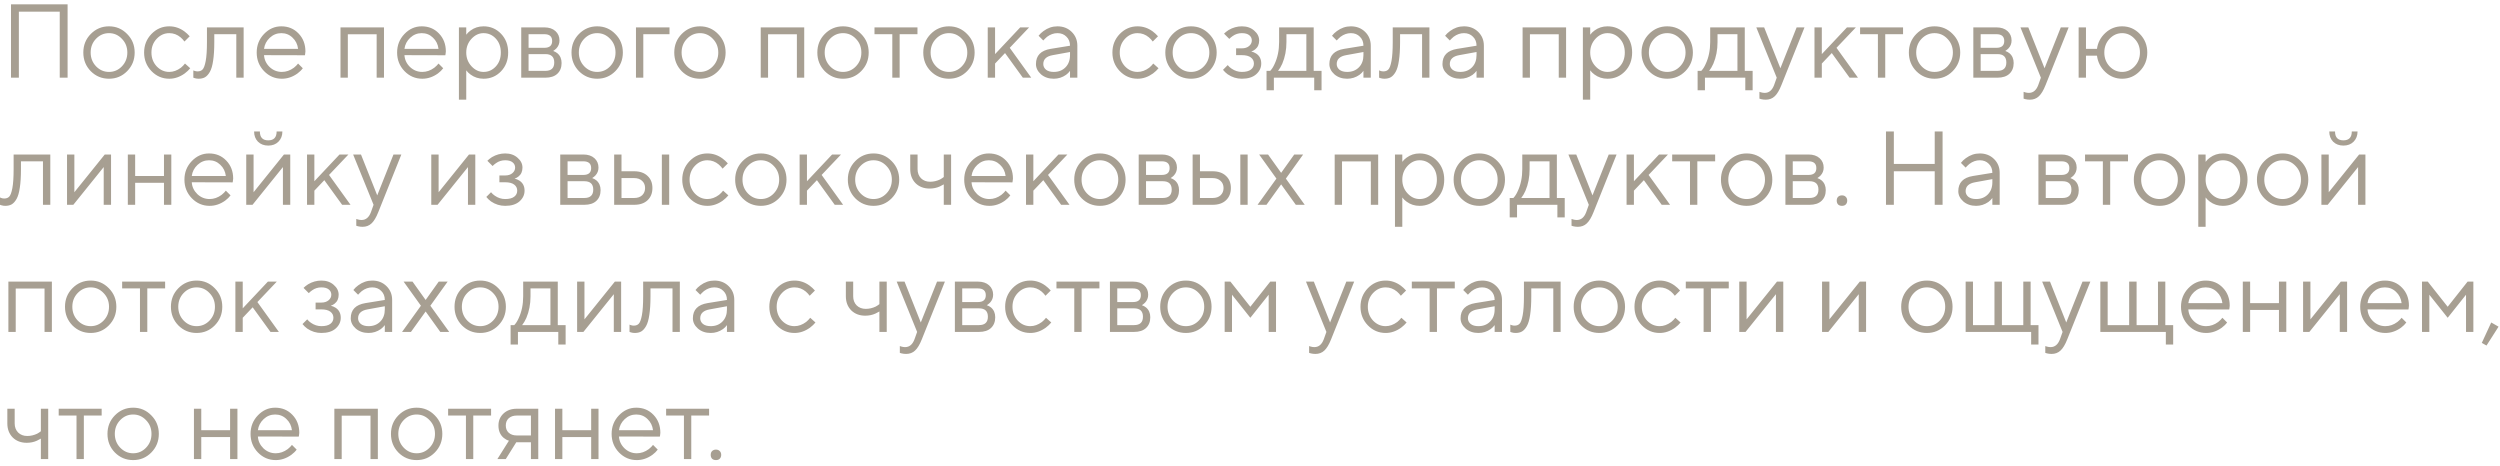 <?xml version="1.0" encoding="UTF-8"?> <svg xmlns="http://www.w3.org/2000/svg" width="354" height="66" viewBox="0 0 354 66" fill="none"><path d="M1.558 11V0.612H9.572V11H8.459V1.651H2.671V11H1.558ZM18.001 10.08C17.299 10.792 16.443 11.148 15.434 11.148C14.425 11.148 13.564 10.792 12.851 10.08C12.149 9.358 11.798 8.477 11.798 7.438C11.798 6.4 12.149 5.524 12.851 4.812C13.564 4.09 14.425 3.728 15.434 3.728C16.443 3.728 17.299 4.09 18.001 4.812C18.713 5.524 19.069 6.4 19.069 7.438C19.069 8.477 18.713 9.358 18.001 10.08ZM13.593 9.382C14.108 9.917 14.721 10.184 15.434 10.184C16.146 10.184 16.754 9.922 17.259 9.397C17.773 8.863 18.031 8.21 18.031 7.438C18.031 6.667 17.773 6.019 17.259 5.494C16.754 4.96 16.146 4.693 15.434 4.693C14.721 4.693 14.108 4.96 13.593 5.494C13.089 6.019 12.837 6.667 12.837 7.438C12.837 8.2 13.089 8.848 13.593 9.382ZM26.194 8.997L26.936 9.664C26.738 9.912 26.476 10.159 26.149 10.406C25.457 10.901 24.73 11.148 23.968 11.148C22.988 11.148 22.147 10.787 21.445 10.065C20.752 9.343 20.406 8.467 20.406 7.438C20.406 6.409 20.752 5.534 21.445 4.812C22.147 4.09 22.988 3.728 23.968 3.728C24.739 3.728 25.452 3.966 26.105 4.441C26.372 4.639 26.624 4.871 26.862 5.138L26.12 5.88C25.961 5.663 25.778 5.465 25.57 5.287C25.096 4.891 24.561 4.693 23.968 4.693C23.285 4.693 22.692 4.96 22.187 5.494C21.692 6.019 21.445 6.667 21.445 7.438C21.445 8.21 21.692 8.863 22.187 9.397C22.692 9.922 23.285 10.184 23.968 10.184C24.532 10.184 25.081 9.986 25.615 9.59C25.843 9.402 26.035 9.204 26.194 8.997ZM27.376 11V9.961C27.435 10.001 27.494 10.025 27.554 10.035C27.682 10.085 27.821 10.11 27.969 10.11C28.276 10.11 28.514 10.021 28.682 9.842C28.86 9.664 29.008 9.264 29.127 8.64C29.246 8.007 29.305 7.112 29.305 5.954V3.877H34.499V11H33.46V4.841H30.344V5.954C30.344 7.003 30.289 7.879 30.18 8.581C30.082 9.274 29.928 9.803 29.721 10.169C29.513 10.535 29.28 10.792 29.023 10.941C28.776 11.079 28.474 11.148 28.118 11.148C27.94 11.148 27.767 11.124 27.598 11.074C27.549 11.064 27.475 11.04 27.376 11ZM42.209 8.997L42.877 9.664C42.689 9.922 42.437 10.169 42.12 10.406C41.428 10.901 40.691 11.148 39.909 11.148C38.93 11.148 38.089 10.787 37.386 10.065C36.694 9.343 36.348 8.467 36.348 7.438C36.348 6.409 36.694 5.534 37.386 4.812C38.079 4.09 38.895 3.728 39.835 3.728C40.814 3.728 41.626 4.065 42.269 4.738C42.922 5.41 43.248 6.261 43.248 7.29C43.248 7.339 43.233 7.468 43.204 7.676L43.174 7.824L37.386 7.809C37.426 8.452 37.688 9.011 38.173 9.486C38.668 9.951 39.246 10.184 39.909 10.184C40.513 10.184 41.081 9.986 41.616 9.59C41.873 9.382 42.071 9.185 42.209 8.997ZM37.386 6.919H42.209C42.13 6.276 41.868 5.747 41.423 5.331C40.987 4.906 40.458 4.693 39.835 4.693C39.212 4.693 38.668 4.911 38.203 5.346C37.738 5.781 37.465 6.306 37.386 6.919ZM48.214 11V3.877H54.373V11H53.334V4.856H49.253V11H48.214ZM62.093 8.997L62.76 9.664C62.572 9.922 62.32 10.169 62.004 10.406C61.311 10.901 60.574 11.148 59.792 11.148C58.813 11.148 57.972 10.787 57.27 10.065C56.577 9.343 56.231 8.467 56.231 7.438C56.231 6.409 56.577 5.534 57.27 4.812C57.962 4.09 58.778 3.728 59.718 3.728C60.698 3.728 61.509 4.065 62.152 4.738C62.805 5.41 63.132 6.261 63.132 7.29C63.132 7.339 63.117 7.468 63.087 7.676L63.057 7.824L57.27 7.809C57.309 8.452 57.571 9.011 58.056 9.486C58.551 9.951 59.13 10.184 59.792 10.184C60.396 10.184 60.965 9.986 61.499 9.59C61.756 9.382 61.954 9.185 62.093 8.997ZM57.27 6.919H62.093C62.014 6.276 61.751 5.747 61.306 5.331C60.871 4.906 60.342 4.693 59.718 4.693C59.095 4.693 58.551 4.911 58.086 5.346C57.621 5.781 57.349 6.306 57.27 6.919ZM64.982 14.116V3.877H66.021V4.916C66.189 4.688 66.392 4.49 66.629 4.322C67.163 3.926 67.777 3.728 68.469 3.728C69.449 3.728 70.275 4.08 70.948 4.782C71.62 5.484 71.957 6.37 71.957 7.438C71.957 8.507 71.62 9.392 70.948 10.095C70.275 10.797 69.449 11.148 68.469 11.148C67.777 11.148 67.163 10.95 66.629 10.555C66.392 10.387 66.189 10.189 66.021 9.961V14.116H64.982ZM68.469 10.184C69.152 10.184 69.731 9.927 70.206 9.412C70.68 8.898 70.918 8.24 70.918 7.438C70.918 6.637 70.68 5.979 70.206 5.465C69.731 4.95 69.152 4.693 68.469 4.693C67.826 4.693 67.257 4.96 66.763 5.494C66.268 6.029 66.021 6.677 66.021 7.438C66.021 8.2 66.268 8.848 66.763 9.382C67.257 9.917 67.826 10.184 68.469 10.184ZM73.808 11V3.877H77.072C77.735 3.877 78.26 4.05 78.645 4.396C79.031 4.742 79.224 5.188 79.224 5.732C79.224 6.167 79.076 6.543 78.779 6.86C78.65 6.988 78.502 7.107 78.334 7.216C78.561 7.295 78.759 7.404 78.927 7.542C79.323 7.879 79.521 8.339 79.521 8.922C79.521 9.565 79.318 10.075 78.912 10.451C78.517 10.817 77.953 11 77.221 11H73.808ZM74.846 6.771H77.072C77.814 6.771 78.185 6.449 78.185 5.806C78.185 5.163 77.814 4.841 77.072 4.841H74.846V6.771ZM74.846 10.035H77.221C78.062 10.035 78.482 9.64 78.482 8.848C78.482 8.057 78.062 7.661 77.221 7.661H74.846V10.035ZM87.129 10.08C86.426 10.792 85.57 11.148 84.561 11.148C83.552 11.148 82.692 10.792 81.979 10.08C81.277 9.358 80.925 8.477 80.925 7.438C80.925 6.4 81.277 5.524 81.979 4.812C82.692 4.09 83.552 3.728 84.561 3.728C85.57 3.728 86.426 4.09 87.129 4.812C87.841 5.524 88.197 6.4 88.197 7.438C88.197 8.477 87.841 9.358 87.129 10.08ZM82.721 9.382C83.236 9.917 83.849 10.184 84.561 10.184C85.274 10.184 85.882 9.922 86.387 9.397C86.901 8.863 87.158 8.21 87.158 7.438C87.158 6.667 86.901 6.019 86.387 5.494C85.882 4.96 85.274 4.693 84.561 4.693C83.849 4.693 83.236 4.96 82.721 5.494C82.217 6.019 81.964 6.667 81.964 7.438C81.964 8.2 82.217 8.848 82.721 9.382ZM90.053 11V3.877H94.802V4.841H91.092V11H90.053ZM101.679 10.08C100.976 10.792 100.121 11.148 99.112 11.148C98.102 11.148 97.242 10.792 96.529 10.08C95.827 9.358 95.476 8.477 95.476 7.438C95.476 6.4 95.827 5.524 96.529 4.812C97.242 4.09 98.102 3.728 99.112 3.728C100.121 3.728 100.976 4.09 101.679 4.812C102.391 5.524 102.747 6.4 102.747 7.438C102.747 8.477 102.391 9.358 101.679 10.08ZM97.271 9.382C97.786 9.917 98.399 10.184 99.112 10.184C99.824 10.184 100.432 9.922 100.937 9.397C101.451 8.863 101.708 8.21 101.708 7.438C101.708 6.667 101.451 6.019 100.937 5.494C100.432 4.96 99.824 4.693 99.112 4.693C98.399 4.693 97.786 4.96 97.271 5.494C96.767 6.019 96.514 6.667 96.514 7.438C96.514 8.2 96.767 8.848 97.271 9.382ZM107.719 11V3.877H113.878V11H112.839V4.856H108.758V11H107.719ZM121.939 10.08C121.236 10.792 120.381 11.148 119.372 11.148C118.362 11.148 117.502 10.792 116.789 10.08C116.087 9.358 115.736 8.477 115.736 7.438C115.736 6.4 116.087 5.524 116.789 4.812C117.502 4.09 118.362 3.728 119.372 3.728C120.381 3.728 121.236 4.09 121.939 4.812C122.651 5.524 123.007 6.4 123.007 7.438C123.007 8.477 122.651 9.358 121.939 10.08ZM117.531 9.382C118.046 9.917 118.659 10.184 119.372 10.184C120.084 10.184 120.692 9.922 121.197 9.397C121.711 8.863 121.969 8.21 121.969 7.438C121.969 6.667 121.711 6.019 121.197 5.494C120.692 4.96 120.084 4.693 119.372 4.693C118.659 4.693 118.046 4.96 117.531 5.494C117.027 6.019 116.775 6.667 116.775 7.438C116.775 8.2 117.027 8.848 117.531 9.382ZM126.351 11V4.841H123.828V3.877H129.913V4.841H127.39V11H126.351ZM136.938 10.08C136.236 10.792 135.38 11.148 134.371 11.148C133.362 11.148 132.501 10.792 131.789 10.08C131.086 9.358 130.735 8.477 130.735 7.438C130.735 6.4 131.086 5.524 131.789 4.812C132.501 4.09 133.362 3.728 134.371 3.728C135.38 3.728 136.236 4.09 136.938 4.812C137.651 5.524 138.007 6.4 138.007 7.438C138.007 8.477 137.651 9.358 136.938 10.08ZM132.531 9.382C133.045 9.917 133.659 10.184 134.371 10.184C135.083 10.184 135.692 9.922 136.196 9.397C136.711 8.863 136.968 8.21 136.968 7.438C136.968 6.667 136.711 6.019 136.196 5.494C135.692 4.96 135.083 4.693 134.371 4.693C133.659 4.693 133.045 4.96 132.531 5.494C132.026 6.019 131.774 6.667 131.774 7.438C131.774 8.2 132.026 8.848 132.531 9.382ZM139.863 11V3.877H140.902V7.661L144.463 3.877H145.725L142.979 6.771L146.022 11H144.834L142.312 7.513L140.902 8.997V11H139.863ZM151.514 11V10.035C151.366 10.243 151.178 10.431 150.95 10.599C150.426 10.965 149.847 11.148 149.214 11.148C148.492 11.148 147.888 10.941 147.403 10.525C146.929 10.1 146.691 9.615 146.691 9.071C146.691 7.864 147.384 7.147 148.769 6.919L151.514 6.474C151.514 5.949 151.346 5.524 151.01 5.198C150.683 4.861 150.258 4.693 149.733 4.693C149.219 4.693 148.729 4.866 148.264 5.212C148.046 5.4 147.868 5.574 147.73 5.732L147.062 5.064C147.25 4.817 147.483 4.594 147.76 4.396C148.363 3.951 149.021 3.728 149.733 3.728C150.545 3.728 151.217 3.991 151.752 4.515C152.286 5.039 152.553 5.692 152.553 6.474V11H151.514ZM151.514 7.809V7.364L149.065 7.809C148.175 7.968 147.73 8.388 147.73 9.071C147.73 9.387 147.858 9.655 148.116 9.872C148.383 10.08 148.749 10.184 149.214 10.184C149.897 10.184 150.451 9.966 150.876 9.531C151.301 9.096 151.514 8.522 151.514 7.809ZM163.304 8.997L164.046 9.664C163.848 9.912 163.586 10.159 163.26 10.406C162.567 10.901 161.84 11.148 161.078 11.148C160.099 11.148 159.258 10.787 158.556 10.065C157.863 9.343 157.517 8.467 157.517 7.438C157.517 6.409 157.863 5.534 158.556 4.812C159.258 4.09 160.099 3.728 161.078 3.728C161.85 3.728 162.562 3.966 163.215 4.441C163.482 4.639 163.735 4.871 163.972 5.138L163.23 5.88C163.072 5.663 162.889 5.465 162.681 5.287C162.206 4.891 161.672 4.693 161.078 4.693C160.396 4.693 159.802 4.96 159.298 5.494C158.803 6.019 158.556 6.667 158.556 7.438C158.556 8.21 158.803 8.863 159.298 9.397C159.802 9.922 160.396 10.184 161.078 10.184C161.642 10.184 162.191 9.986 162.726 9.59C162.953 9.402 163.146 9.204 163.304 8.997ZM171.212 10.08C170.51 10.792 169.654 11.148 168.645 11.148C167.636 11.148 166.775 10.792 166.063 10.08C165.36 9.358 165.009 8.477 165.009 7.438C165.009 6.4 165.36 5.524 166.063 4.812C166.775 4.09 167.636 3.728 168.645 3.728C169.654 3.728 170.51 4.09 171.212 4.812C171.925 5.524 172.281 6.4 172.281 7.438C172.281 8.477 171.925 9.358 171.212 10.08ZM166.805 9.382C167.319 9.917 167.933 10.184 168.645 10.184C169.357 10.184 169.966 9.922 170.47 9.397C170.985 8.863 171.242 8.21 171.242 7.438C171.242 6.667 170.985 6.019 170.47 5.494C169.966 4.96 169.357 4.693 168.645 4.693C167.933 4.693 167.319 4.96 166.805 5.494C166.3 6.019 166.048 6.667 166.048 7.438C166.048 8.2 166.3 8.848 166.805 9.382ZM173.176 9.887L173.844 9.219C174.002 9.417 174.18 9.58 174.378 9.709C174.833 10.025 175.323 10.184 175.847 10.184C176.411 10.184 176.836 10.075 177.123 9.857C177.41 9.64 177.554 9.353 177.554 8.997C177.554 8.64 177.41 8.354 177.123 8.136C176.836 7.918 176.411 7.809 175.847 7.809H175.031V6.845H175.847C176.272 6.845 176.614 6.736 176.871 6.518C177.128 6.301 177.257 6.038 177.257 5.732C177.257 5.425 177.138 5.178 176.901 4.99C176.663 4.792 176.312 4.693 175.847 4.693C175.362 4.693 174.927 4.832 174.541 5.109C174.353 5.237 174.195 5.371 174.066 5.509L173.324 4.767C173.473 4.609 173.69 4.436 173.977 4.248C174.571 3.902 175.194 3.728 175.847 3.728C176.559 3.728 177.143 3.931 177.598 4.337C178.063 4.733 178.296 5.198 178.296 5.732C178.296 6.276 178.108 6.696 177.732 6.993C177.564 7.132 177.381 7.231 177.183 7.29C177.43 7.349 177.662 7.448 177.88 7.587C178.355 7.903 178.592 8.373 178.592 8.997C178.592 9.59 178.35 10.1 177.865 10.525C177.39 10.941 176.718 11.148 175.847 11.148C175.125 11.148 174.457 10.941 173.844 10.525C173.586 10.337 173.364 10.124 173.176 9.887ZM179.341 12.781V10.035H179.86C180.098 9.788 180.305 9.462 180.484 9.056C180.909 8.146 181.122 7.112 181.122 5.954V3.877H186.019V10.035H187.132V12.781H186.093V11H180.38V12.781H179.341ZM180.973 10.035H184.98V4.841H182.16V5.954C182.16 7.072 181.963 8.096 181.567 9.026C181.389 9.422 181.191 9.758 180.973 10.035ZM193.063 11V10.035C192.915 10.243 192.727 10.431 192.499 10.599C191.975 10.965 191.396 11.148 190.763 11.148C190.041 11.148 189.437 10.941 188.953 10.525C188.478 10.1 188.24 9.615 188.24 9.071C188.24 7.864 188.933 7.147 190.318 6.919L193.063 6.474C193.063 5.949 192.895 5.524 192.559 5.198C192.232 4.861 191.807 4.693 191.282 4.693C190.768 4.693 190.278 4.866 189.813 5.212C189.596 5.4 189.417 5.574 189.279 5.732L188.611 5.064C188.799 4.817 189.032 4.594 189.309 4.396C189.912 3.951 190.57 3.728 191.282 3.728C192.094 3.728 192.766 3.991 193.301 4.515C193.835 5.039 194.102 5.692 194.102 6.474V11H193.063ZM193.063 7.809V7.364L190.615 7.809C189.724 7.968 189.279 8.388 189.279 9.071C189.279 9.387 189.408 9.655 189.665 9.872C189.932 10.08 190.298 10.184 190.763 10.184C191.446 10.184 192 9.966 192.425 9.531C192.85 9.096 193.063 8.522 193.063 7.809ZM195.282 11V9.961C195.342 10.001 195.401 10.025 195.46 10.035C195.589 10.085 195.727 10.11 195.876 10.11C196.183 10.11 196.42 10.021 196.588 9.842C196.766 9.664 196.915 9.264 197.033 8.64C197.152 8.007 197.211 7.112 197.211 5.954V3.877H202.405V11H201.367V4.841H198.25V5.954C198.25 7.003 198.196 7.879 198.087 8.581C197.988 9.274 197.835 9.803 197.627 10.169C197.419 10.535 197.187 10.792 196.929 10.941C196.682 11.079 196.38 11.148 196.024 11.148C195.846 11.148 195.673 11.124 195.505 11.074C195.455 11.064 195.381 11.04 195.282 11ZM209.077 11V10.035C208.929 10.243 208.741 10.431 208.513 10.599C207.989 10.965 207.41 11.148 206.777 11.148C206.055 11.148 205.451 10.941 204.966 10.525C204.491 10.1 204.254 9.615 204.254 9.071C204.254 7.864 204.947 7.147 206.332 6.919L209.077 6.474C209.077 5.949 208.909 5.524 208.572 5.198C208.246 4.861 207.821 4.693 207.296 4.693C206.782 4.693 206.292 4.866 205.827 5.212C205.609 5.4 205.431 5.574 205.293 5.732L204.625 5.064C204.813 4.817 205.046 4.594 205.323 4.396C205.926 3.951 206.584 3.728 207.296 3.728C208.108 3.728 208.78 3.991 209.314 4.515C209.849 5.039 210.116 5.692 210.116 6.474V11H209.077ZM209.077 7.809V7.364L206.628 7.809C205.738 7.968 205.293 8.388 205.293 9.071C205.293 9.387 205.421 9.655 205.679 9.872C205.946 10.08 206.312 10.184 206.777 10.184C207.459 10.184 208.014 9.966 208.439 9.531C208.864 9.096 209.077 8.522 209.077 7.809ZM215.599 11V3.877H221.758V11H220.719V4.856H216.638V11H215.599ZM224.135 14.116V3.877H225.174V4.916C225.342 4.688 225.545 4.49 225.782 4.322C226.316 3.926 226.93 3.728 227.622 3.728C228.602 3.728 229.428 4.08 230.101 4.782C230.773 5.484 231.11 6.37 231.11 7.438C231.11 8.507 230.773 9.392 230.101 10.095C229.428 10.797 228.602 11.148 227.622 11.148C226.93 11.148 226.316 10.95 225.782 10.555C225.545 10.387 225.342 10.189 225.174 9.961V14.116H224.135ZM227.622 10.184C228.305 10.184 228.884 9.927 229.359 9.412C229.834 8.898 230.071 8.24 230.071 7.438C230.071 6.637 229.834 5.979 229.359 5.465C228.884 4.95 228.305 4.693 227.622 4.693C226.979 4.693 226.41 4.96 225.916 5.494C225.421 6.029 225.174 6.677 225.174 7.438C225.174 8.2 225.421 8.848 225.916 9.382C226.41 9.917 226.979 10.184 227.622 10.184ZM238.644 10.08C237.942 10.792 237.086 11.148 236.077 11.148C235.068 11.148 234.207 10.792 233.495 10.08C232.793 9.358 232.441 8.477 232.441 7.438C232.441 6.4 232.793 5.524 233.495 4.812C234.207 4.09 235.068 3.728 236.077 3.728C237.086 3.728 237.942 4.09 238.644 4.812C239.357 5.524 239.713 6.4 239.713 7.438C239.713 8.477 239.357 9.358 238.644 10.08ZM234.237 9.382C234.751 9.917 235.365 10.184 236.077 10.184C236.789 10.184 237.398 9.922 237.902 9.397C238.417 8.863 238.674 8.21 238.674 7.438C238.674 6.667 238.417 6.019 237.902 5.494C237.398 4.96 236.789 4.693 236.077 4.693C235.365 4.693 234.751 4.96 234.237 5.494C233.732 6.019 233.48 6.667 233.48 7.438C233.48 8.2 233.732 8.848 234.237 9.382ZM240.382 12.781V10.035H240.901C241.139 9.788 241.347 9.462 241.525 9.056C241.95 8.146 242.163 7.112 242.163 5.954V3.877H247.06V10.035H248.173V12.781H247.134V11H241.421V12.781H240.382ZM242.014 10.035H246.021V4.841H243.202V5.954C243.202 7.072 243.004 8.096 242.608 9.026C242.43 9.422 242.232 9.758 242.014 10.035ZM249.136 13.968V13.003C249.225 13.043 249.305 13.068 249.374 13.078C249.542 13.127 249.71 13.152 249.878 13.152C250.492 13.152 250.937 12.781 251.214 12.039L251.585 11L248.691 3.877H249.804L252.104 9.664L254.405 3.877H255.518L252.253 12.039C251.956 12.791 251.634 13.325 251.288 13.642C250.952 13.958 250.531 14.116 250.027 14.116C249.799 14.116 249.586 14.092 249.389 14.042C249.319 14.032 249.235 14.008 249.136 13.968ZM256.931 11V3.877H257.97V7.661L261.531 3.877H262.793L260.047 6.771L263.089 11H261.902L259.379 7.513L257.97 8.997V11H256.931ZM265.911 11V4.841H263.388V3.877H269.472V4.841H266.95V11H265.911ZM276.498 10.08C275.796 10.792 274.94 11.148 273.931 11.148C272.922 11.148 272.061 10.792 271.349 10.08C270.646 9.358 270.295 8.477 270.295 7.438C270.295 6.4 270.646 5.524 271.349 4.812C272.061 4.09 272.922 3.728 273.931 3.728C274.94 3.728 275.796 4.09 276.498 4.812C277.21 5.524 277.567 6.4 277.567 7.438C277.567 8.477 277.21 9.358 276.498 10.08ZM272.091 9.382C272.605 9.917 273.218 10.184 273.931 10.184C274.643 10.184 275.251 9.922 275.756 9.397C276.271 8.863 276.528 8.21 276.528 7.438C276.528 6.667 276.271 6.019 275.756 5.494C275.251 4.96 274.643 4.693 273.931 4.693C273.218 4.693 272.605 4.96 272.091 5.494C271.586 6.019 271.334 6.667 271.334 7.438C271.334 8.2 271.586 8.848 272.091 9.382ZM279.423 11V3.877H282.688C283.35 3.877 283.875 4.05 284.261 4.396C284.646 4.742 284.839 5.188 284.839 5.732C284.839 6.167 284.691 6.543 284.394 6.86C284.265 6.988 284.117 7.107 283.949 7.216C284.176 7.295 284.374 7.404 284.543 7.542C284.938 7.879 285.136 8.339 285.136 8.922C285.136 9.565 284.933 10.075 284.528 10.451C284.132 10.817 283.568 11 282.836 11H279.423ZM280.462 6.771H282.688C283.43 6.771 283.801 6.449 283.801 5.806C283.801 5.163 283.43 4.841 282.688 4.841H280.462V6.771ZM280.462 10.035H282.836C283.677 10.035 284.097 9.64 284.097 8.848C284.097 8.057 283.677 7.661 282.836 7.661H280.462V10.035ZM286.541 13.968V13.003C286.63 13.043 286.709 13.068 286.778 13.078C286.946 13.127 287.115 13.152 287.283 13.152C287.896 13.152 288.341 12.781 288.618 12.039L288.989 11L286.095 3.877H287.208L289.509 9.664L291.809 3.877H292.922L289.657 12.039C289.36 12.791 289.039 13.325 288.692 13.642C288.356 13.958 287.936 14.116 287.431 14.116C287.204 14.116 286.991 14.092 286.793 14.042C286.724 14.032 286.64 14.008 286.541 13.968ZM294.335 11V3.877H295.374V6.919H296.932C297.051 6.038 297.447 5.287 298.119 4.663C298.792 4.04 299.584 3.728 300.494 3.728C301.473 3.728 302.309 4.09 303.002 4.812C303.704 5.534 304.055 6.409 304.055 7.438C304.055 8.467 303.704 9.343 303.002 10.065C302.309 10.787 301.473 11.148 300.494 11.148C299.584 11.148 298.792 10.832 298.119 10.199C297.447 9.565 297.051 8.794 296.932 7.884H295.374V11H294.335ZM298.713 9.397C299.218 9.922 299.811 10.184 300.494 10.184C301.176 10.184 301.765 9.922 302.26 9.397C302.764 8.863 303.017 8.21 303.017 7.438C303.017 6.667 302.764 6.019 302.26 5.494C301.765 4.96 301.176 4.693 300.494 4.693C299.811 4.693 299.218 4.96 298.713 5.494C298.218 6.019 297.971 6.667 297.971 7.438C297.971 8.21 298.218 8.863 298.713 9.397ZM0 29V27.961C0.059 28.001 0.119 28.026 0.178 28.035C0.307 28.085 0.445 28.11 0.594 28.11C0.9 28.11 1.138 28.021 1.306 27.843C1.484 27.664 1.632 27.264 1.751 26.64C1.87 26.007 1.929 25.112 1.929 23.954V21.877H7.123V29H6.084V22.841H2.968V23.954C2.968 25.003 2.914 25.879 2.805 26.581C2.706 27.274 2.552 27.803 2.345 28.169C2.137 28.535 1.904 28.792 1.647 28.941C1.4 29.079 1.098 29.148 0.742 29.148C0.564 29.148 0.391 29.124 0.223 29.074C0.173 29.064 0.099 29.04 0 29ZM9.491 29V21.877H10.53V27.219L14.834 21.877H15.724V29H14.685V23.658L10.382 29H9.491ZM18.1 29V21.877H19.138V24.919H23.219V21.877H24.258V29H23.219V25.884H19.138V29H18.1ZM31.978 26.997L32.646 27.664C32.458 27.922 32.205 28.169 31.889 28.406C31.196 28.901 30.459 29.148 29.678 29.148C28.698 29.148 27.857 28.787 27.155 28.065C26.462 27.343 26.116 26.467 26.116 25.438C26.116 24.41 26.462 23.534 27.155 22.812C27.847 22.09 28.664 21.728 29.604 21.728C30.583 21.728 31.394 22.065 32.037 22.738C32.69 23.41 33.017 24.261 33.017 25.29C33.017 25.34 33.002 25.468 32.972 25.676L32.943 25.824L27.155 25.809C27.195 26.453 27.457 27.011 27.941 27.486C28.436 27.951 29.015 28.184 29.678 28.184C30.281 28.184 30.85 27.986 31.384 27.59C31.642 27.382 31.839 27.185 31.978 26.997ZM27.155 24.919H31.978C31.899 24.276 31.637 23.747 31.191 23.331C30.756 22.906 30.227 22.693 29.604 22.693C28.98 22.693 28.436 22.911 27.971 23.346C27.506 23.781 27.234 24.306 27.155 24.919ZM35.98 18.612H36.796C36.796 19.453 37.192 19.873 37.983 19.873C38.775 19.873 39.171 19.453 39.171 18.612H39.987C39.987 19.206 39.799 19.69 39.423 20.066C39.057 20.432 38.577 20.615 37.983 20.615C37.39 20.615 36.905 20.432 36.529 20.066C36.163 19.69 35.98 19.206 35.98 18.612ZM34.867 29V21.877H35.906V27.219L40.209 21.877H41.1V29H40.061V23.658L35.757 29H34.867ZM43.475 29V21.877H44.514V25.661L48.076 21.877H49.337L46.592 24.771L49.634 29H48.447L45.924 25.513L44.514 26.997V29H43.475ZM50.449 31.968V31.003C50.538 31.043 50.617 31.068 50.686 31.078C50.854 31.127 51.022 31.152 51.191 31.152C51.804 31.152 52.249 30.781 52.526 30.039L52.897 29L50.003 21.877H51.116L53.416 27.664L55.717 21.877H56.83L53.565 30.039C53.268 30.791 52.947 31.325 52.6 31.642C52.264 31.958 51.843 32.116 51.339 32.116C51.111 32.116 50.899 32.092 50.701 32.042C50.632 32.032 50.547 32.008 50.449 31.968ZM61.069 29V21.877H62.108V27.219L66.411 21.877H67.302V29H66.263V23.658L61.959 29H61.069ZM68.861 27.887L69.529 27.219C69.687 27.417 69.865 27.58 70.063 27.709C70.518 28.026 71.008 28.184 71.532 28.184C72.096 28.184 72.522 28.075 72.808 27.857C73.095 27.64 73.239 27.353 73.239 26.997C73.239 26.64 73.095 26.354 72.808 26.136C72.522 25.918 72.096 25.809 71.532 25.809H70.716V24.845H71.532C71.958 24.845 72.299 24.736 72.556 24.518C72.814 24.301 72.942 24.038 72.942 23.732C72.942 23.425 72.823 23.178 72.586 22.99C72.349 22.792 71.997 22.693 71.532 22.693C71.047 22.693 70.612 22.831 70.226 23.108C70.038 23.237 69.88 23.371 69.751 23.509L69.01 22.767C69.158 22.609 69.376 22.436 69.662 22.248C70.256 21.901 70.879 21.728 71.532 21.728C72.245 21.728 72.828 21.931 73.283 22.337C73.748 22.733 73.981 23.198 73.981 23.732C73.981 24.276 73.793 24.696 73.417 24.993C73.249 25.132 73.066 25.231 72.868 25.29C73.115 25.349 73.348 25.448 73.565 25.587C74.04 25.903 74.278 26.373 74.278 26.997C74.278 27.59 74.035 28.1 73.55 28.525C73.076 28.941 72.403 29.148 71.532 29.148C70.81 29.148 70.142 28.941 69.529 28.525C69.272 28.337 69.049 28.124 68.861 27.887ZM79.329 29V21.877H82.594C83.257 21.877 83.781 22.05 84.167 22.396C84.553 22.742 84.746 23.188 84.746 23.732C84.746 24.167 84.597 24.543 84.3 24.86C84.172 24.988 84.023 25.107 83.855 25.216C84.083 25.295 84.281 25.404 84.449 25.542C84.845 25.879 85.043 26.339 85.043 26.922C85.043 27.566 84.84 28.075 84.434 28.451C84.038 28.817 83.474 29 82.742 29H79.329ZM80.368 24.771H82.594C83.336 24.771 83.707 24.449 83.707 23.806C83.707 23.163 83.336 22.841 82.594 22.841H80.368V24.771ZM80.368 28.035H82.742C83.583 28.035 84.004 27.64 84.004 26.848C84.004 26.057 83.583 25.661 82.742 25.661H80.368V28.035ZM86.966 29V21.877H88.005V24.251H89.786C90.597 24.251 91.231 24.469 91.686 24.904C92.151 25.33 92.383 25.903 92.383 26.626C92.383 27.348 92.151 27.927 91.686 28.362C91.231 28.787 90.602 29 89.801 29H86.966ZM93.719 29V21.877H94.757V29H93.719ZM88.005 28.035H89.801C90.276 28.035 90.652 27.907 90.929 27.65C91.206 27.382 91.344 27.041 91.344 26.626C91.344 26.2 91.201 25.859 90.914 25.602C90.637 25.344 90.261 25.216 89.786 25.216H88.005V28.035ZM102.394 26.997L103.136 27.664C102.938 27.912 102.676 28.159 102.349 28.406C101.657 28.901 100.929 29.148 100.168 29.148C99.188 29.148 98.347 28.787 97.645 28.065C96.952 27.343 96.606 26.467 96.606 25.438C96.606 24.41 96.952 23.534 97.645 22.812C98.347 22.09 99.188 21.728 100.168 21.728C100.939 21.728 101.652 21.966 102.305 22.441C102.572 22.639 102.824 22.871 103.061 23.138L102.319 23.88C102.161 23.663 101.978 23.465 101.77 23.287C101.296 22.891 100.761 22.693 100.168 22.693C99.485 22.693 98.891 22.96 98.387 23.494C97.892 24.019 97.645 24.667 97.645 25.438C97.645 26.21 97.892 26.863 98.387 27.397C98.891 27.922 99.485 28.184 100.168 28.184C100.732 28.184 101.281 27.986 101.815 27.59C102.042 27.402 102.235 27.204 102.394 26.997ZM110.302 28.08C109.599 28.792 108.743 29.148 107.734 29.148C106.725 29.148 105.865 28.792 105.152 28.08C104.45 27.358 104.099 26.477 104.099 25.438C104.099 24.4 104.45 23.524 105.152 22.812C105.865 22.09 106.725 21.728 107.734 21.728C108.743 21.728 109.599 22.09 110.302 22.812C111.014 23.524 111.37 24.4 111.37 25.438C111.37 26.477 111.014 27.358 110.302 28.08ZM105.894 27.382C106.409 27.917 107.022 28.184 107.734 28.184C108.447 28.184 109.055 27.922 109.56 27.397C110.074 26.863 110.331 26.21 110.331 25.438C110.331 24.667 110.074 24.019 109.56 23.494C109.055 22.96 108.447 22.693 107.734 22.693C107.022 22.693 106.409 22.96 105.894 23.494C105.39 24.019 105.137 24.667 105.137 25.438C105.137 26.2 105.39 26.848 105.894 27.382ZM113.226 29V21.877H114.265V25.661L117.827 21.877H119.088L116.343 24.771L119.385 29H118.198L115.675 25.513L114.265 26.997V29H113.226ZM126.258 28.08C125.555 28.792 124.699 29.148 123.69 29.148C122.681 29.148 121.82 28.792 121.108 28.08C120.406 27.358 120.054 26.477 120.054 25.438C120.054 24.4 120.406 23.524 121.108 22.812C121.82 22.09 122.681 21.728 123.69 21.728C124.699 21.728 125.555 22.09 126.258 22.812C126.97 23.524 127.326 24.4 127.326 25.438C127.326 26.477 126.97 27.358 126.258 28.08ZM121.85 27.382C122.365 27.917 122.978 28.184 123.69 28.184C124.403 28.184 125.011 27.922 125.516 27.397C126.03 26.863 126.287 26.21 126.287 25.438C126.287 24.667 126.03 24.019 125.516 23.494C125.011 22.96 124.403 22.693 123.69 22.693C122.978 22.693 122.365 22.96 121.85 23.494C121.346 24.019 121.093 24.667 121.093 25.438C121.093 26.2 121.346 26.848 121.85 27.382ZM133.638 29V26.106C133.46 26.215 133.272 26.314 133.074 26.403C132.638 26.601 132.159 26.7 131.634 26.7C130.823 26.7 130.16 26.448 129.646 25.943C129.141 25.428 128.889 24.766 128.889 23.954V21.877H129.928V23.954C129.928 24.479 130.091 24.909 130.417 25.245C130.754 25.572 131.184 25.735 131.708 25.735C132.193 25.735 132.663 25.626 133.118 25.409C133.316 25.3 133.489 25.186 133.638 25.067V21.877H134.676V29H133.638ZM142.394 26.997L143.062 27.664C142.874 27.922 142.621 28.169 142.305 28.406C141.612 28.901 140.875 29.148 140.094 29.148C139.114 29.148 138.273 28.787 137.571 28.065C136.878 27.343 136.532 26.467 136.532 25.438C136.532 24.41 136.878 23.534 137.571 22.812C138.263 22.09 139.08 21.728 140.019 21.728C140.999 21.728 141.81 22.065 142.453 22.738C143.106 23.41 143.433 24.261 143.433 25.29C143.433 25.34 143.418 25.468 143.388 25.676L143.358 25.824L137.571 25.809C137.61 26.453 137.873 27.011 138.357 27.486C138.852 27.951 139.431 28.184 140.094 28.184C140.697 28.184 141.266 27.986 141.8 27.59C142.057 27.382 142.255 27.185 142.394 26.997ZM137.571 24.919H142.394C142.315 24.276 142.053 23.747 141.607 23.331C141.172 22.906 140.643 22.693 140.019 22.693C139.396 22.693 138.852 22.911 138.387 23.346C137.922 23.781 137.65 24.306 137.571 24.919ZM145.283 29V21.877H146.322V25.661L149.883 21.877H151.145L148.399 24.771L151.442 29H150.254L147.732 25.513L146.322 26.997V29H145.283ZM158.314 28.08C157.612 28.792 156.756 29.148 155.747 29.148C154.738 29.148 153.877 28.792 153.165 28.08C152.462 27.358 152.111 26.477 152.111 25.438C152.111 24.4 152.462 23.524 153.165 22.812C153.877 22.09 154.738 21.728 155.747 21.728C156.756 21.728 157.612 22.09 158.314 22.812C159.027 23.524 159.383 24.4 159.383 25.438C159.383 26.477 159.027 27.358 158.314 28.08ZM153.907 27.382C154.421 27.917 155.035 28.184 155.747 28.184C156.459 28.184 157.068 27.922 157.572 27.397C158.087 26.863 158.344 26.21 158.344 25.438C158.344 24.667 158.087 24.019 157.572 23.494C157.068 22.96 156.459 22.693 155.747 22.693C155.035 22.693 154.421 22.96 153.907 23.494C153.402 24.019 153.15 24.667 153.15 25.438C153.15 26.2 153.402 26.848 153.907 27.382ZM161.239 29V21.877H164.504C165.167 21.877 165.691 22.05 166.077 22.396C166.463 22.742 166.656 23.188 166.656 23.732C166.656 24.167 166.507 24.543 166.21 24.86C166.082 24.988 165.933 25.107 165.765 25.216C165.993 25.295 166.191 25.404 166.359 25.542C166.754 25.879 166.952 26.339 166.952 26.922C166.952 27.566 166.75 28.075 166.344 28.451C165.948 28.817 165.384 29 164.652 29H161.239ZM162.278 24.771H164.504C165.246 24.771 165.617 24.449 165.617 23.806C165.617 23.163 165.246 22.841 164.504 22.841H162.278V24.771ZM162.278 28.035H164.652C165.493 28.035 165.914 27.64 165.914 26.848C165.914 26.057 165.493 25.661 164.652 25.661H162.278V28.035ZM168.876 29V21.877H169.915V24.251H171.696C172.507 24.251 173.14 24.469 173.595 24.904C174.06 25.33 174.293 25.903 174.293 26.626C174.293 27.348 174.06 27.927 173.595 28.362C173.14 28.787 172.512 29 171.711 29H168.876ZM175.629 29V21.877H176.667V29H175.629ZM169.915 28.035H171.711C172.186 28.035 172.562 27.907 172.839 27.65C173.116 27.382 173.254 27.041 173.254 26.626C173.254 26.2 173.111 25.859 172.824 25.602C172.547 25.344 172.171 25.216 171.696 25.216H169.915V28.035ZM178.071 29L180.742 25.29L178.293 21.877H179.555L181.41 24.474L183.265 21.877H184.526L182.078 25.29L184.749 29H183.487L181.41 26.106L179.332 29H178.071ZM188.991 29V21.877H195.15V29H194.111V22.856H190.03V29H188.991ZM197.527 32.116V21.877H198.566V22.916C198.734 22.688 198.937 22.49 199.175 22.322C199.709 21.926 200.322 21.728 201.015 21.728C201.994 21.728 202.82 22.08 203.493 22.782C204.166 23.485 204.502 24.37 204.502 25.438C204.502 26.507 204.166 27.392 203.493 28.095C202.82 28.797 201.994 29.148 201.015 29.148C200.322 29.148 199.709 28.951 199.175 28.555C198.937 28.387 198.734 28.189 198.566 27.961V32.116H197.527ZM201.015 28.184C201.697 28.184 202.276 27.927 202.751 27.412C203.226 26.898 203.463 26.24 203.463 25.438C203.463 24.637 203.226 23.979 202.751 23.465C202.276 22.95 201.697 22.693 201.015 22.693C200.372 22.693 199.803 22.96 199.308 23.494C198.813 24.029 198.566 24.677 198.566 25.438C198.566 26.2 198.813 26.848 199.308 27.382C199.803 27.917 200.372 28.184 201.015 28.184ZM212.037 28.08C211.334 28.792 210.479 29.148 209.469 29.148C208.46 29.148 207.6 28.792 206.887 28.08C206.185 27.358 205.834 26.477 205.834 25.438C205.834 24.4 206.185 23.524 206.887 22.812C207.6 22.09 208.46 21.728 209.469 21.728C210.479 21.728 211.334 22.09 212.037 22.812C212.749 23.524 213.105 24.4 213.105 25.438C213.105 26.477 212.749 27.358 212.037 28.08ZM207.629 27.382C208.144 27.917 208.757 28.184 209.469 28.184C210.182 28.184 210.79 27.922 211.295 27.397C211.809 26.863 212.066 26.21 212.066 25.438C212.066 24.667 211.809 24.019 211.295 23.494C210.79 22.96 210.182 22.693 209.469 22.693C208.757 22.693 208.144 22.96 207.629 23.494C207.125 24.019 206.872 24.667 206.872 25.438C206.872 26.2 207.125 26.848 207.629 27.382ZM213.774 30.781V28.035H214.294C214.531 27.788 214.739 27.462 214.917 27.056C215.342 26.146 215.555 25.112 215.555 23.954V21.877H220.452V28.035H221.565V30.781H220.526V29H214.813V30.781H213.774ZM215.407 28.035H219.413V22.841H216.594V23.954C216.594 25.072 216.396 26.096 216 27.026C215.822 27.422 215.624 27.758 215.407 28.035ZM222.529 31.968V31.003C222.618 31.043 222.697 31.068 222.766 31.078C222.934 31.127 223.103 31.152 223.271 31.152C223.884 31.152 224.329 30.781 224.606 30.039L224.977 29L222.084 21.877H223.197L225.497 27.664L227.797 21.877H228.91L225.645 30.039C225.348 30.791 225.027 31.325 224.681 31.642C224.344 31.958 223.924 32.116 223.419 32.116C223.192 32.116 222.979 32.092 222.781 32.042C222.712 32.032 222.628 32.008 222.529 31.968ZM230.323 29V21.877H231.362V25.661L234.924 21.877H236.185L233.44 24.771L236.482 29H235.295L232.772 25.513L231.362 26.997V29H230.323ZM239.303 29V22.841H236.78V21.877H242.865V22.841H240.342V29H239.303ZM249.89 28.08C249.188 28.792 248.332 29.148 247.323 29.148C246.314 29.148 245.453 28.792 244.741 28.08C244.039 27.358 243.687 26.477 243.687 25.438C243.687 24.4 244.039 23.524 244.741 22.812C245.453 22.09 246.314 21.728 247.323 21.728C248.332 21.728 249.188 22.09 249.89 22.812C250.603 23.524 250.959 24.4 250.959 25.438C250.959 26.477 250.603 27.358 249.89 28.08ZM245.483 27.382C245.997 27.917 246.611 28.184 247.323 28.184C248.035 28.184 248.644 27.922 249.148 27.397C249.663 26.863 249.92 26.21 249.92 25.438C249.92 24.667 249.663 24.019 249.148 23.494C248.644 22.96 248.035 22.693 247.323 22.693C246.611 22.693 245.997 22.96 245.483 23.494C244.978 24.019 244.726 24.667 244.726 25.438C244.726 26.2 244.978 26.848 245.483 27.382ZM252.815 29V21.877H256.08C256.743 21.877 257.267 22.05 257.653 22.396C258.039 22.742 258.232 23.188 258.232 23.732C258.232 24.167 258.083 24.543 257.786 24.86C257.658 24.988 257.509 25.107 257.341 25.216C257.569 25.295 257.767 25.404 257.935 25.542C258.331 25.879 258.528 26.339 258.528 26.922C258.528 27.566 258.326 28.075 257.92 28.451C257.524 28.817 256.96 29 256.228 29H252.815ZM253.854 24.771H256.08C256.822 24.771 257.193 24.449 257.193 23.806C257.193 23.163 256.822 22.841 256.08 22.841H253.854V24.771ZM253.854 28.035H256.228C257.069 28.035 257.49 27.64 257.49 26.848C257.49 26.057 257.069 25.661 256.228 25.661H253.854V28.035ZM260.274 28.956C260.146 28.817 260.081 28.634 260.081 28.406C260.081 28.179 260.146 28.001 260.274 27.872C260.413 27.734 260.596 27.664 260.823 27.664C261.051 27.664 261.229 27.734 261.358 27.872C261.496 28.001 261.565 28.179 261.565 28.406C261.565 28.634 261.496 28.817 261.358 28.956C261.229 29.084 261.051 29.148 260.823 29.148C260.596 29.148 260.413 29.084 260.274 28.956ZM267.055 29V18.612H268.168V23.212H273.956V18.612H275.069V29H273.956V24.251H268.168V29H267.055ZM282.118 29V28.035C281.969 28.243 281.781 28.431 281.554 28.599C281.029 28.965 280.451 29.148 279.817 29.148C279.095 29.148 278.492 28.941 278.007 28.525C277.532 28.1 277.295 27.615 277.295 27.071C277.295 25.864 277.987 25.146 279.372 24.919L282.118 24.474C282.118 23.95 281.95 23.524 281.613 23.198C281.287 22.861 280.861 22.693 280.337 22.693C279.822 22.693 279.333 22.866 278.868 23.212C278.65 23.4 278.472 23.573 278.333 23.732L277.666 23.064C277.854 22.817 278.086 22.594 278.363 22.396C278.967 21.951 279.625 21.728 280.337 21.728C281.148 21.728 281.821 21.991 282.355 22.515C282.889 23.039 283.156 23.692 283.156 24.474V29H282.118ZM282.118 25.809V25.364L279.669 25.809C278.779 25.968 278.333 26.388 278.333 27.071C278.333 27.387 278.462 27.654 278.719 27.872C278.986 28.08 279.353 28.184 279.817 28.184C280.5 28.184 281.054 27.966 281.48 27.531C281.905 27.096 282.118 26.522 282.118 25.809ZM288.64 29V21.877H291.905C292.567 21.877 293.092 22.05 293.478 22.396C293.863 22.742 294.056 23.188 294.056 23.732C294.056 24.167 293.908 24.543 293.611 24.86C293.483 24.988 293.334 25.107 293.166 25.216C293.393 25.295 293.591 25.404 293.76 25.542C294.155 25.879 294.353 26.339 294.353 26.922C294.353 27.566 294.15 28.075 293.745 28.451C293.349 28.817 292.785 29 292.053 29H288.64ZM289.679 24.771H291.905C292.647 24.771 293.018 24.449 293.018 23.806C293.018 23.163 292.647 22.841 291.905 22.841H289.679V24.771ZM289.679 28.035H292.053C292.894 28.035 293.314 27.64 293.314 26.848C293.314 26.057 292.894 25.661 292.053 25.661H289.679V28.035ZM297.765 29V22.841H295.242V21.877H301.326V22.841H298.803V29H297.765ZM308.352 28.08C307.649 28.792 306.794 29.148 305.785 29.148C304.775 29.148 303.915 28.792 303.202 28.08C302.5 27.358 302.149 26.477 302.149 25.438C302.149 24.4 302.5 23.524 303.202 22.812C303.915 22.09 304.775 21.728 305.785 21.728C306.794 21.728 307.649 22.09 308.352 22.812C309.064 23.524 309.42 24.4 309.42 25.438C309.42 26.477 309.064 27.358 308.352 28.08ZM303.944 27.382C304.459 27.917 305.072 28.184 305.785 28.184C306.497 28.184 307.105 27.922 307.61 27.397C308.124 26.863 308.382 26.21 308.382 25.438C308.382 24.667 308.124 24.019 307.61 23.494C307.105 22.96 306.497 22.693 305.785 22.693C305.072 22.693 304.459 22.96 303.944 23.494C303.44 24.019 303.188 24.667 303.188 25.438C303.188 26.2 303.44 26.848 303.944 27.382ZM311.277 32.116V21.877H312.315V22.916C312.484 22.688 312.686 22.49 312.924 22.322C313.458 21.926 314.071 21.728 314.764 21.728C315.743 21.728 316.569 22.08 317.242 22.782C317.915 23.485 318.251 24.37 318.251 25.438C318.251 26.507 317.915 27.392 317.242 28.095C316.569 28.797 315.743 29.148 314.764 29.148C314.071 29.148 313.458 28.951 312.924 28.555C312.686 28.387 312.484 28.189 312.315 27.961V32.116H311.277ZM314.764 28.184C315.447 28.184 316.025 27.927 316.5 27.412C316.975 26.898 317.213 26.24 317.213 25.438C317.213 24.637 316.975 23.979 316.5 23.465C316.025 22.95 315.447 22.693 314.764 22.693C314.121 22.693 313.552 22.96 313.057 23.494C312.563 24.029 312.315 24.677 312.315 25.438C312.315 26.2 312.563 26.848 313.057 27.382C313.552 27.917 314.121 28.184 314.764 28.184ZM325.786 28.08C325.084 28.792 324.228 29.148 323.219 29.148C322.21 29.148 321.349 28.792 320.637 28.08C319.934 27.358 319.583 26.477 319.583 25.438C319.583 24.4 319.934 23.524 320.637 22.812C321.349 22.09 322.21 21.728 323.219 21.728C324.228 21.728 325.084 22.09 325.786 22.812C326.498 23.524 326.854 24.4 326.854 25.438C326.854 26.477 326.498 27.358 325.786 28.08ZM321.379 27.382C321.893 27.917 322.506 28.184 323.219 28.184C323.931 28.184 324.539 27.922 325.044 27.397C325.558 26.863 325.816 26.21 325.816 25.438C325.816 24.667 325.558 24.019 325.044 23.494C324.539 22.96 323.931 22.693 323.219 22.693C322.506 22.693 321.893 22.96 321.379 23.494C320.874 24.019 320.622 24.667 320.622 25.438C320.622 26.2 320.874 26.848 321.379 27.382ZM329.824 18.612H330.64C330.64 19.453 331.036 19.873 331.827 19.873C332.619 19.873 333.014 19.453 333.014 18.612H333.83C333.83 19.206 333.642 19.69 333.267 20.066C332.9 20.432 332.421 20.615 331.827 20.615C331.233 20.615 330.749 20.432 330.373 20.066C330.007 19.69 329.824 19.206 329.824 18.612ZM328.711 29V21.877H329.749V27.219L334.053 21.877H334.943V29H333.905V23.658L329.601 29H328.711ZM1.187 47V39.877H7.346V47H6.307V40.856H2.226V47H1.187ZM15.407 46.08C14.704 46.792 13.849 47.148 12.839 47.148C11.83 47.148 10.97 46.792 10.257 46.08C9.555 45.358 9.204 44.477 9.204 43.438C9.204 42.4 9.555 41.524 10.257 40.812C10.97 40.09 11.83 39.728 12.839 39.728C13.849 39.728 14.704 40.09 15.407 40.812C16.119 41.524 16.475 42.4 16.475 43.438C16.475 44.477 16.119 45.358 15.407 46.08ZM10.999 45.382C11.514 45.917 12.127 46.184 12.839 46.184C13.552 46.184 14.16 45.922 14.665 45.397C15.179 44.863 15.437 44.21 15.437 43.438C15.437 42.667 15.179 42.019 14.665 41.494C14.16 40.96 13.552 40.693 12.839 40.693C12.127 40.693 11.514 40.96 10.999 41.494C10.495 42.019 10.242 42.667 10.242 43.438C10.242 44.2 10.495 44.848 10.999 45.382ZM19.819 47V40.841H17.296V39.877H23.381V40.841H20.858V47H19.819ZM30.406 46.08C29.704 46.792 28.848 47.148 27.839 47.148C26.83 47.148 25.969 46.792 25.257 46.08C24.554 45.358 24.203 44.477 24.203 43.438C24.203 42.4 24.554 41.524 25.257 40.812C25.969 40.09 26.83 39.728 27.839 39.728C28.848 39.728 29.704 40.09 30.406 40.812C31.119 41.524 31.475 42.4 31.475 43.438C31.475 44.477 31.119 45.358 30.406 46.08ZM25.999 45.382C26.513 45.917 27.127 46.184 27.839 46.184C28.551 46.184 29.16 45.922 29.664 45.397C30.179 44.863 30.436 44.21 30.436 43.438C30.436 42.667 30.179 42.019 29.664 41.494C29.16 40.96 28.551 40.693 27.839 40.693C27.127 40.693 26.513 40.96 25.999 41.494C25.494 42.019 25.242 42.667 25.242 43.438C25.242 44.2 25.494 44.848 25.999 45.382ZM33.331 47V39.877H34.37V43.661L37.931 39.877H39.193L36.447 42.771L39.489 47H38.302L35.779 43.513L34.37 44.997V47H33.331ZM42.833 45.887L43.501 45.219C43.659 45.417 43.837 45.58 44.035 45.709C44.49 46.026 44.98 46.184 45.504 46.184C46.068 46.184 46.494 46.075 46.781 45.857C47.068 45.64 47.211 45.353 47.211 44.997C47.211 44.64 47.068 44.353 46.781 44.136C46.494 43.918 46.068 43.809 45.504 43.809H44.688V42.845H45.504C45.93 42.845 46.271 42.736 46.528 42.518C46.785 42.301 46.914 42.038 46.914 41.732C46.914 41.425 46.795 41.178 46.558 40.99C46.321 40.792 45.969 40.693 45.504 40.693C45.02 40.693 44.584 40.831 44.198 41.108C44.01 41.237 43.852 41.371 43.724 41.509L42.981 40.767C43.13 40.609 43.348 40.436 43.635 40.248C44.228 39.901 44.851 39.728 45.504 39.728C46.217 39.728 46.8 39.931 47.255 40.337C47.72 40.733 47.953 41.198 47.953 41.732C47.953 42.276 47.765 42.696 47.389 42.993C47.221 43.132 47.038 43.231 46.84 43.29C47.087 43.349 47.32 43.448 47.537 43.587C48.012 43.903 48.25 44.373 48.25 44.997C48.25 45.59 48.007 46.1 47.523 46.525C47.048 46.941 46.375 47.148 45.504 47.148C44.782 47.148 44.114 46.941 43.501 46.525C43.244 46.337 43.021 46.124 42.833 45.887ZM54.489 47V46.035C54.34 46.243 54.153 46.431 53.925 46.599C53.401 46.965 52.822 47.148 52.189 47.148C51.467 47.148 50.863 46.941 50.378 46.525C49.903 46.1 49.666 45.615 49.666 45.071C49.666 43.864 50.358 43.147 51.743 42.919L54.489 42.474C54.489 41.95 54.321 41.524 53.984 41.198C53.658 40.861 53.232 40.693 52.708 40.693C52.194 40.693 51.704 40.866 51.239 41.212C51.021 41.4 50.843 41.574 50.705 41.732L50.037 41.064C50.225 40.817 50.457 40.594 50.734 40.396C51.338 39.951 51.996 39.728 52.708 39.728C53.519 39.728 54.192 39.991 54.726 40.515C55.261 41.039 55.528 41.692 55.528 42.474V47H54.489ZM54.489 43.809V43.364L52.04 43.809C51.15 43.968 50.705 44.388 50.705 45.071C50.705 45.387 50.833 45.654 51.09 45.872C51.358 46.08 51.724 46.184 52.189 46.184C52.871 46.184 53.425 45.966 53.851 45.531C54.276 45.096 54.489 44.522 54.489 43.809ZM56.931 47L59.602 43.29L57.153 39.877H58.414L60.27 42.474L62.124 39.877H63.386L60.937 43.29L63.608 47H62.347L60.27 44.106L58.192 47H56.931ZM70.564 46.08C69.862 46.792 69.006 47.148 67.997 47.148C66.988 47.148 66.127 46.792 65.415 46.08C64.712 45.358 64.361 44.477 64.361 43.438C64.361 42.4 64.712 41.524 65.415 40.812C66.127 40.09 66.988 39.728 67.997 39.728C69.006 39.728 69.862 40.09 70.564 40.812C71.276 41.524 71.633 42.4 71.633 43.438C71.633 44.477 71.276 45.358 70.564 46.08ZM66.157 45.382C66.671 45.917 67.284 46.184 67.997 46.184C68.709 46.184 69.317 45.922 69.822 45.397C70.337 44.863 70.594 44.21 70.594 43.438C70.594 42.667 70.337 42.019 69.822 41.494C69.317 40.96 68.709 40.693 67.997 40.693C67.284 40.693 66.671 40.96 66.157 41.494C65.652 42.019 65.4 42.667 65.4 43.438C65.4 44.2 65.652 44.848 66.157 45.382ZM72.302 48.781V46.035H72.821C73.058 45.788 73.266 45.462 73.444 45.056C73.87 44.146 74.082 43.112 74.082 41.954V39.877H78.98V46.035H80.093V48.781H79.054V47H73.34V48.781H72.302ZM73.934 46.035H77.941V40.841H75.121V41.954C75.121 43.072 74.923 44.096 74.528 45.026C74.349 45.422 74.152 45.758 73.934 46.035ZM81.72 47V39.877H82.759V45.219L87.063 39.877H87.953V47H86.914V41.658L82.611 47H81.72ZM89.141 47V45.961C89.201 46.001 89.26 46.026 89.32 46.035C89.448 46.085 89.587 46.11 89.735 46.11C90.042 46.11 90.279 46.021 90.447 45.843C90.625 45.664 90.774 45.264 90.893 44.64C91.011 44.007 91.071 43.112 91.071 41.954V39.877H96.265V47H95.226V40.841H92.109V41.954C92.109 43.003 92.055 43.879 91.946 44.581C91.847 45.274 91.694 45.803 91.486 46.169C91.278 46.535 91.046 46.792 90.789 46.941C90.541 47.079 90.24 47.148 89.883 47.148C89.705 47.148 89.532 47.124 89.364 47.074C89.315 47.064 89.24 47.04 89.141 47ZM102.936 47V46.035C102.788 46.243 102.6 46.431 102.372 46.599C101.848 46.965 101.269 47.148 100.636 47.148C99.914 47.148 99.31 46.941 98.826 46.525C98.351 46.1 98.113 45.615 98.113 45.071C98.113 43.864 98.806 43.147 100.191 42.919L102.936 42.474C102.936 41.95 102.768 41.524 102.432 41.198C102.105 40.861 101.68 40.693 101.155 40.693C100.641 40.693 100.151 40.866 99.686 41.212C99.469 41.4 99.291 41.574 99.152 41.732L98.484 41.064C98.672 40.817 98.905 40.594 99.182 40.396C99.785 39.951 100.443 39.728 101.155 39.728C101.967 39.728 102.639 39.991 103.174 40.515C103.708 41.039 103.975 41.692 103.975 42.474V47H102.936ZM102.936 43.809V43.364L100.488 43.809C99.597 43.968 99.152 44.388 99.152 45.071C99.152 45.387 99.281 45.654 99.538 45.872C99.805 46.08 100.171 46.184 100.636 46.184C101.319 46.184 101.873 45.966 102.298 45.531C102.724 45.096 102.936 44.522 102.936 43.809ZM114.727 44.997L115.469 45.664C115.271 45.912 115.008 46.159 114.682 46.406C113.989 46.901 113.262 47.148 112.501 47.148C111.521 47.148 110.68 46.787 109.978 46.065C109.285 45.343 108.939 44.467 108.939 43.438C108.939 42.41 109.285 41.534 109.978 40.812C110.68 40.09 111.521 39.728 112.501 39.728C113.272 39.728 113.985 39.966 114.637 40.441C114.905 40.639 115.157 40.871 115.394 41.138L114.652 41.88C114.494 41.663 114.311 41.465 114.103 41.287C113.628 40.891 113.094 40.693 112.501 40.693C111.818 40.693 111.224 40.96 110.72 41.494C110.225 42.019 109.978 42.667 109.978 43.438C109.978 44.21 110.225 44.863 110.72 45.397C111.224 45.922 111.818 46.184 112.501 46.184C113.064 46.184 113.614 45.986 114.148 45.59C114.375 45.402 114.568 45.204 114.727 44.997ZM124.522 47V44.106C124.344 44.215 124.156 44.314 123.958 44.403C123.523 44.601 123.043 44.7 122.519 44.7C121.707 44.7 121.045 44.447 120.53 43.943C120.026 43.428 119.773 42.766 119.773 41.954V39.877H120.812V41.954C120.812 42.479 120.975 42.909 121.302 43.245C121.638 43.572 122.069 43.735 122.593 43.735C123.078 43.735 123.548 43.626 124.003 43.409C124.201 43.3 124.374 43.186 124.522 43.067V39.877H125.561V47H124.522ZM127.416 49.968V49.003C127.506 49.043 127.585 49.068 127.654 49.078C127.822 49.127 127.99 49.152 128.158 49.152C128.772 49.152 129.217 48.781 129.494 48.039L129.865 47L126.971 39.877H128.084L130.384 45.664L132.685 39.877H133.798L130.533 48.039C130.236 48.791 129.915 49.325 129.568 49.642C129.232 49.958 128.811 50.116 128.307 50.116C128.079 50.116 127.867 50.092 127.669 50.042C127.599 50.032 127.515 50.008 127.416 49.968ZM135.211 47V39.877H138.476C139.139 39.877 139.663 40.05 140.049 40.396C140.435 40.742 140.628 41.188 140.628 41.732C140.628 42.167 140.479 42.543 140.182 42.86C140.054 42.988 139.905 43.107 139.737 43.216C139.965 43.295 140.163 43.404 140.331 43.542C140.726 43.879 140.924 44.339 140.924 44.922C140.924 45.566 140.722 46.075 140.316 46.451C139.92 46.817 139.356 47 138.624 47H135.211ZM136.25 42.771H138.476C139.218 42.771 139.589 42.449 139.589 41.806C139.589 41.163 139.218 40.841 138.476 40.841H136.25V42.771ZM136.25 46.035H138.624C139.465 46.035 139.886 45.64 139.886 44.848C139.886 44.057 139.465 43.661 138.624 43.661H136.25V46.035ZM148.117 44.997L148.859 45.664C148.661 45.912 148.398 46.159 148.072 46.406C147.379 46.901 146.652 47.148 145.891 47.148C144.911 47.148 144.07 46.787 143.368 46.065C142.675 45.343 142.329 44.467 142.329 43.438C142.329 42.41 142.675 41.534 143.368 40.812C144.07 40.09 144.911 39.728 145.891 39.728C146.662 39.728 147.375 39.966 148.027 40.441C148.295 40.639 148.547 40.871 148.784 41.138L148.042 41.88C147.884 41.663 147.701 41.465 147.493 41.287C147.018 40.891 146.484 40.693 145.891 40.693C145.208 40.693 144.614 40.96 144.11 41.494C143.615 42.019 143.368 42.667 143.368 43.438C143.368 44.21 143.615 44.863 144.11 45.397C144.614 45.922 145.208 46.184 145.891 46.184C146.454 46.184 147.004 45.986 147.538 45.59C147.765 45.402 147.958 45.204 148.117 44.997ZM152.118 47V40.841H149.595V39.877H155.68V40.841H153.157V47H152.118ZM157.167 47V39.877H160.431C161.094 39.877 161.619 40.05 162.004 40.396C162.39 40.742 162.583 41.188 162.583 41.732C162.583 42.167 162.435 42.543 162.138 42.86C162.009 42.988 161.861 43.107 161.693 43.216C161.92 43.295 162.118 43.404 162.286 43.542C162.682 43.879 162.88 44.339 162.88 44.922C162.88 45.566 162.677 46.075 162.272 46.451C161.876 46.817 161.312 47 160.58 47H157.167ZM158.205 42.771H160.431C161.173 42.771 161.544 42.449 161.544 41.806C161.544 41.163 161.173 40.841 160.431 40.841H158.205V42.771ZM158.205 46.035H160.58C161.421 46.035 161.841 45.64 161.841 44.848C161.841 44.057 161.421 43.661 160.58 43.661H158.205V46.035ZM170.488 46.08C169.785 46.792 168.93 47.148 167.92 47.148C166.911 47.148 166.051 46.792 165.338 46.08C164.636 45.358 164.285 44.477 164.285 43.438C164.285 42.4 164.636 41.524 165.338 40.812C166.051 40.09 166.911 39.728 167.92 39.728C168.93 39.728 169.785 40.09 170.488 40.812C171.2 41.524 171.556 42.4 171.556 43.438C171.556 44.477 171.2 45.358 170.488 46.08ZM166.08 45.382C166.595 45.917 167.208 46.184 167.92 46.184C168.633 46.184 169.241 45.922 169.746 45.397C170.26 44.863 170.517 44.21 170.517 43.438C170.517 42.667 170.26 42.019 169.746 41.494C169.241 40.96 168.633 40.693 167.92 40.693C167.208 40.693 166.595 40.96 166.08 41.494C165.576 42.019 165.323 42.667 165.323 43.438C165.323 44.2 165.576 44.848 166.08 45.382ZM173.412 47V39.877H174.229L177.048 43.438L179.868 39.877H180.684V47H179.645V41.732L177.048 44.997L174.451 41.732V47H173.412ZM185.371 49.968V49.003C185.46 49.043 185.539 49.068 185.608 49.078C185.776 49.127 185.945 49.152 186.113 49.152C186.726 49.152 187.171 48.781 187.448 48.039L187.819 47L184.926 39.877H186.039L188.339 45.664L190.639 39.877H191.752L188.487 48.039C188.19 48.791 187.869 49.325 187.523 49.642C187.186 49.958 186.766 50.116 186.261 50.116C186.034 50.116 185.821 50.092 185.623 50.042C185.554 50.032 185.47 50.008 185.371 49.968ZM198.433 44.997L199.175 45.664C198.978 45.912 198.715 46.159 198.389 46.406C197.696 46.901 196.969 47.148 196.207 47.148C195.228 47.148 194.387 46.787 193.685 46.065C192.992 45.343 192.646 44.467 192.646 43.438C192.646 42.41 192.992 41.534 193.685 40.812C194.387 40.09 195.228 39.728 196.207 39.728C196.979 39.728 197.691 39.966 198.344 40.441C198.611 40.639 198.864 40.871 199.101 41.138L198.359 41.88C198.201 41.663 198.018 41.465 197.81 41.287C197.335 40.891 196.801 40.693 196.207 40.693C195.525 40.693 194.931 40.96 194.427 41.494C193.932 42.019 193.685 42.667 193.685 43.438C193.685 44.21 193.932 44.863 194.427 45.397C194.931 45.922 195.525 46.184 196.207 46.184C196.771 46.184 197.32 45.986 197.855 45.59C198.082 45.402 198.275 45.204 198.433 44.997ZM202.435 47V40.841H199.912V39.877H205.997V40.841H203.474V47H202.435ZM211.642 47V46.035C211.494 46.243 211.306 46.431 211.078 46.599C210.554 46.965 209.975 47.148 209.342 47.148C208.62 47.148 208.016 46.941 207.531 46.525C207.057 46.1 206.819 45.615 206.819 45.071C206.819 43.864 207.512 43.147 208.897 42.919L211.642 42.474C211.642 41.95 211.474 41.524 211.138 41.198C210.811 40.861 210.386 40.693 209.861 40.693C209.347 40.693 208.857 40.866 208.392 41.212C208.175 41.4 207.996 41.574 207.858 41.732L207.19 41.064C207.378 40.817 207.611 40.594 207.888 40.396C208.491 39.951 209.149 39.728 209.861 39.728C210.673 39.728 211.345 39.991 211.88 40.515C212.414 41.039 212.681 41.692 212.681 42.474V47H211.642ZM211.642 43.809V43.364L209.194 43.809C208.303 43.968 207.858 44.388 207.858 45.071C207.858 45.387 207.987 45.654 208.244 45.872C208.511 46.08 208.877 46.184 209.342 46.184C210.025 46.184 210.579 45.966 211.004 45.531C211.429 45.096 211.642 44.522 211.642 43.809ZM213.861 47V45.961C213.921 46.001 213.98 46.026 214.039 46.035C214.168 46.085 214.306 46.11 214.455 46.11C214.761 46.11 214.999 46.021 215.167 45.843C215.345 45.664 215.494 45.264 215.612 44.64C215.731 44.007 215.79 43.112 215.79 41.954V39.877H220.984V47H219.946V40.841H216.829V41.954C216.829 43.003 216.775 43.879 216.666 44.581C216.567 45.274 216.414 45.803 216.206 46.169C215.998 46.535 215.766 46.792 215.508 46.941C215.261 47.079 214.959 47.148 214.603 47.148C214.425 47.148 214.252 47.124 214.084 47.074C214.034 47.064 213.96 47.04 213.861 47ZM229.036 46.08C228.334 46.792 227.478 47.148 226.469 47.148C225.46 47.148 224.599 46.792 223.887 46.08C223.184 45.358 222.833 44.477 222.833 43.438C222.833 42.4 223.184 41.524 223.887 40.812C224.599 40.09 225.46 39.728 226.469 39.728C227.478 39.728 228.334 40.09 229.036 40.812C229.748 41.524 230.105 42.4 230.105 43.438C230.105 44.477 229.748 45.358 229.036 46.08ZM224.629 45.382C225.143 45.917 225.757 46.184 226.469 46.184C227.181 46.184 227.79 45.922 228.294 45.397C228.809 44.863 229.066 44.21 229.066 43.438C229.066 42.667 228.809 42.019 228.294 41.494C227.79 40.96 227.181 40.693 226.469 40.693C225.757 40.693 225.143 40.96 224.629 41.494C224.124 42.019 223.872 42.667 223.872 43.438C223.872 44.2 224.124 44.848 224.629 45.382ZM237.229 44.997L237.971 45.664C237.773 45.912 237.511 46.159 237.184 46.406C236.492 46.901 235.765 47.148 235.003 47.148C234.024 47.148 233.183 46.787 232.48 46.065C231.788 45.343 231.441 44.467 231.441 43.438C231.441 42.41 231.788 41.534 232.48 40.812C233.183 40.09 234.024 39.728 235.003 39.728C235.775 39.728 236.487 39.966 237.14 40.441C237.407 40.639 237.659 40.871 237.897 41.138L237.155 41.88C236.996 41.663 236.813 41.465 236.606 41.287C236.131 40.891 235.597 40.693 235.003 40.693C234.32 40.693 233.727 40.96 233.222 41.494C232.728 42.019 232.48 42.667 232.48 43.438C232.48 44.21 232.728 44.863 233.222 45.397C233.727 45.922 234.32 46.184 235.003 46.184C235.567 46.184 236.116 45.986 236.65 45.59C236.878 45.402 237.071 45.204 237.229 44.997ZM241.231 47V40.841H238.708V39.877H244.792V40.841H242.269V47H241.231ZM246.279 47V39.877H247.318V45.219L251.621 39.877H252.512V47H251.473V41.658L247.169 47H246.279ZM258.003 47V39.877H259.042V45.219L263.346 39.877H264.236V47H263.197V41.658L258.894 47H258.003ZM275.411 46.08C274.709 46.792 273.853 47.148 272.844 47.148C271.835 47.148 270.974 46.792 270.262 46.08C269.559 45.358 269.208 44.477 269.208 43.438C269.208 42.4 269.559 41.524 270.262 40.812C270.974 40.09 271.835 39.728 272.844 39.728C273.853 39.728 274.709 40.09 275.411 40.812C276.123 41.524 276.48 42.4 276.48 43.438C276.48 44.477 276.123 45.358 275.411 46.08ZM271.004 45.382C271.518 45.917 272.132 46.184 272.844 46.184C273.556 46.184 274.165 45.922 274.669 45.397C275.184 44.863 275.441 44.21 275.441 43.438C275.441 42.667 275.184 42.019 274.669 41.494C274.165 40.96 273.556 40.693 272.844 40.693C272.132 40.693 271.518 40.96 271.004 41.494C270.499 42.019 270.247 42.667 270.247 43.438C270.247 44.2 270.499 44.848 271.004 45.382ZM278.336 47V39.877H279.375V46.035H282.417V39.877H283.47V46.035H286.498V39.877H287.537V46.035H288.65V48.781H287.611V47H278.336ZM289.613 49.968V49.003C289.702 49.043 289.781 49.068 289.85 49.078C290.019 49.127 290.187 49.152 290.355 49.152C290.968 49.152 291.414 48.781 291.691 48.039L292.062 47L289.168 39.877H290.281L292.581 45.664L294.881 39.877H295.994L292.729 48.039C292.433 48.791 292.111 49.325 291.765 49.642C291.428 49.958 291.008 50.116 290.503 50.116C290.276 50.116 290.063 50.092 289.865 50.042C289.796 50.032 289.712 50.008 289.613 49.968ZM297.408 47V39.877H298.446V46.035H301.489V39.877H302.542V46.035H305.57V39.877H306.608V46.035H307.721V48.781H306.683V47H297.408ZM314.691 44.997L315.359 45.664C315.171 45.922 314.919 46.169 314.602 46.406C313.91 46.901 313.173 47.148 312.391 47.148C311.412 47.148 310.571 46.787 309.868 46.065C309.176 45.343 308.83 44.467 308.83 43.438C308.83 42.41 309.176 41.534 309.868 40.812C310.561 40.09 311.377 39.728 312.317 39.728C313.297 39.728 314.108 40.065 314.751 40.737C315.404 41.41 315.73 42.261 315.73 43.29C315.73 43.34 315.715 43.468 315.686 43.676L315.656 43.824L309.868 43.809C309.908 44.453 310.17 45.011 310.655 45.486C311.15 45.951 311.728 46.184 312.391 46.184C312.995 46.184 313.564 45.986 314.098 45.59C314.355 45.382 314.553 45.185 314.691 44.997ZM309.868 42.919H314.691C314.612 42.276 314.35 41.747 313.905 41.331C313.47 40.906 312.94 40.693 312.317 40.693C311.694 40.693 311.15 40.911 310.685 41.346C310.22 41.781 309.948 42.306 309.868 42.919ZM317.581 47V39.877H318.619V42.919H322.7V39.877H323.739V47H322.7V43.884H318.619V47H317.581ZM326.117 47V39.877H327.155V45.219L331.459 39.877H332.349V47H331.311V41.658L327.007 47H326.117ZM340.067 44.997L340.735 45.664C340.547 45.922 340.295 46.169 339.978 46.406C339.286 46.901 338.549 47.148 337.767 47.148C336.788 47.148 335.947 46.787 335.244 46.065C334.552 45.343 334.205 44.467 334.205 43.438C334.205 42.41 334.552 41.534 335.244 40.812C335.937 40.09 336.753 39.728 337.693 39.728C338.672 39.728 339.484 40.065 340.127 40.737C340.78 41.41 341.106 42.261 341.106 43.29C341.106 43.34 341.091 43.468 341.062 43.676L341.032 43.824L335.244 43.809C335.284 44.453 335.546 45.011 336.031 45.486C336.525 45.951 337.104 46.184 337.767 46.184C338.371 46.184 338.939 45.986 339.474 45.59C339.731 45.382 339.929 45.185 340.067 44.997ZM335.244 42.919H340.067C339.988 42.276 339.726 41.747 339.281 41.331C338.845 40.906 338.316 40.693 337.693 40.693C337.07 40.693 336.525 40.911 336.06 41.346C335.596 41.781 335.323 42.306 335.244 42.919ZM342.956 47V39.877H343.773L346.592 43.438L349.412 39.877H350.228V47H349.189V41.732L346.592 44.997L343.995 41.732V47H342.956ZM351.421 48.558L352.757 45.664L353.795 46.258L352.089 48.929L351.421 48.558ZM5.788 65V62.106C5.61 62.215 5.422 62.314 5.224 62.403C4.788 62.601 4.309 62.7 3.784 62.7C2.973 62.7 2.31 62.447 1.796 61.943C1.291 61.428 1.039 60.766 1.039 59.954V57.877H2.078V59.954C2.078 60.479 2.241 60.909 2.567 61.245C2.904 61.572 3.334 61.735 3.858 61.735C4.343 61.735 4.813 61.626 5.268 61.409C5.466 61.3 5.639 61.186 5.788 61.067V57.877H6.826V65H5.788ZM10.834 65V58.841H8.311V57.877H14.395V58.841H11.873V65H10.834ZM21.421 64.08C20.719 64.792 19.863 65.148 18.854 65.148C17.845 65.148 16.984 64.792 16.272 64.08C15.569 63.358 15.218 62.477 15.218 61.438C15.218 60.4 15.569 59.524 16.272 58.812C16.984 58.09 17.845 57.728 18.854 57.728C19.863 57.728 20.719 58.09 21.421 58.812C22.133 59.524 22.49 60.4 22.49 61.438C22.49 62.477 22.133 63.358 21.421 64.08ZM17.014 63.382C17.528 63.917 18.141 64.184 18.854 64.184C19.566 64.184 20.174 63.922 20.679 63.397C21.194 62.863 21.451 62.21 21.451 61.438C21.451 60.667 21.194 60.019 20.679 59.494C20.174 58.96 19.566 58.693 18.854 58.693C18.141 58.693 17.528 58.96 17.014 59.494C16.509 60.019 16.257 60.667 16.257 61.438C16.257 62.2 16.509 62.848 17.014 63.382ZM27.462 65V57.877H28.5V60.919H32.581V57.877H33.62V65H32.581V61.884H28.5V65H27.462ZM41.34 62.997L42.008 63.664C41.82 63.922 41.567 64.169 41.251 64.406C40.558 64.901 39.821 65.148 39.04 65.148C38.06 65.148 37.219 64.787 36.517 64.065C35.824 63.343 35.478 62.467 35.478 61.438C35.478 60.41 35.824 59.534 36.517 58.812C37.209 58.09 38.026 57.728 38.965 57.728C39.945 57.728 40.756 58.065 41.399 58.737C42.052 59.41 42.379 60.261 42.379 61.29C42.379 61.34 42.364 61.468 42.334 61.676L42.304 61.824L36.517 61.809C36.556 62.453 36.819 63.011 37.303 63.486C37.798 63.951 38.377 64.184 39.04 64.184C39.643 64.184 40.212 63.986 40.746 63.59C41.004 63.382 41.201 63.185 41.34 62.997ZM36.517 60.919H41.34C41.261 60.276 40.998 59.747 40.553 59.331C40.118 58.906 39.589 58.693 38.965 58.693C38.342 58.693 37.798 58.911 37.333 59.346C36.868 59.781 36.596 60.306 36.517 60.919ZM47.345 65V57.877H53.503V65H52.465V58.856H48.384V65H47.345ZM61.564 64.08C60.862 64.792 60.006 65.148 58.997 65.148C57.988 65.148 57.127 64.792 56.415 64.08C55.712 63.358 55.361 62.477 55.361 61.438C55.361 60.4 55.712 59.524 56.415 58.812C57.127 58.09 57.988 57.728 58.997 57.728C60.006 57.728 60.862 58.09 61.564 58.812C62.277 59.524 62.633 60.4 62.633 61.438C62.633 62.477 62.277 63.358 61.564 64.08ZM57.157 63.382C57.671 63.917 58.285 64.184 58.997 64.184C59.709 64.184 60.318 63.922 60.822 63.397C61.337 62.863 61.594 62.21 61.594 61.438C61.594 60.667 61.337 60.019 60.822 59.494C60.318 58.96 59.709 58.693 58.997 58.693C58.285 58.693 57.671 58.96 57.157 59.494C56.652 60.019 56.4 60.667 56.4 61.438C56.4 62.2 56.652 62.848 57.157 63.382ZM65.977 65V58.841H63.454V57.877H69.538V58.841H67.015V65H65.977ZM70.431 65L72.064 62.403C71.797 62.324 71.549 62.19 71.322 62.002C70.827 61.587 70.58 61.003 70.58 60.251C70.58 59.569 70.817 59.005 71.292 58.559C71.777 58.104 72.405 57.877 73.177 57.877H76.219V65H75.18V62.626H73.103L71.619 65H70.431ZM73.177 61.661H75.18V58.841H73.177C72.702 58.841 72.321 58.97 72.034 59.227C71.757 59.484 71.619 59.826 71.619 60.251C71.619 60.677 71.757 61.018 72.034 61.275C72.321 61.532 72.702 61.661 73.177 61.661ZM78.59 65V57.877H79.629V60.919H83.71V57.877H84.749V65H83.71V61.884H79.629V65H78.59ZM92.468 62.997L93.136 63.664C92.948 63.922 92.696 64.169 92.379 64.406C91.687 64.901 90.95 65.148 90.168 65.148C89.189 65.148 88.348 64.787 87.645 64.065C86.953 63.343 86.606 62.467 86.606 61.438C86.606 60.41 86.953 59.534 87.645 58.812C88.338 58.09 89.154 57.728 90.094 57.728C91.073 57.728 91.885 58.065 92.528 58.737C93.181 59.41 93.507 60.261 93.507 61.29C93.507 61.34 93.492 61.468 93.463 61.676L93.433 61.824L87.645 61.809C87.685 62.453 87.947 63.011 88.432 63.486C88.927 63.951 89.505 64.184 90.168 64.184C90.772 64.184 91.34 63.986 91.875 63.59C92.132 63.382 92.33 63.185 92.468 62.997ZM87.645 60.919H92.468C92.389 60.276 92.127 59.747 91.682 59.331C91.246 58.906 90.717 58.693 90.094 58.693C89.471 58.693 88.927 58.911 88.462 59.346C87.996 59.781 87.724 60.306 87.645 60.919ZM96.845 65V58.841H94.322V57.877H100.407V58.841H97.884V65H96.845ZM100.831 64.956C100.703 64.817 100.638 64.634 100.638 64.406C100.638 64.179 100.703 64.001 100.831 63.872C100.97 63.734 101.153 63.664 101.38 63.664C101.608 63.664 101.786 63.734 101.915 63.872C102.053 64.001 102.122 64.179 102.122 64.406C102.122 64.634 102.053 64.817 101.915 64.956C101.786 65.084 101.608 65.148 101.38 65.148C101.153 65.148 100.97 65.084 100.831 64.956Z" fill="#A79F92"></path></svg> 